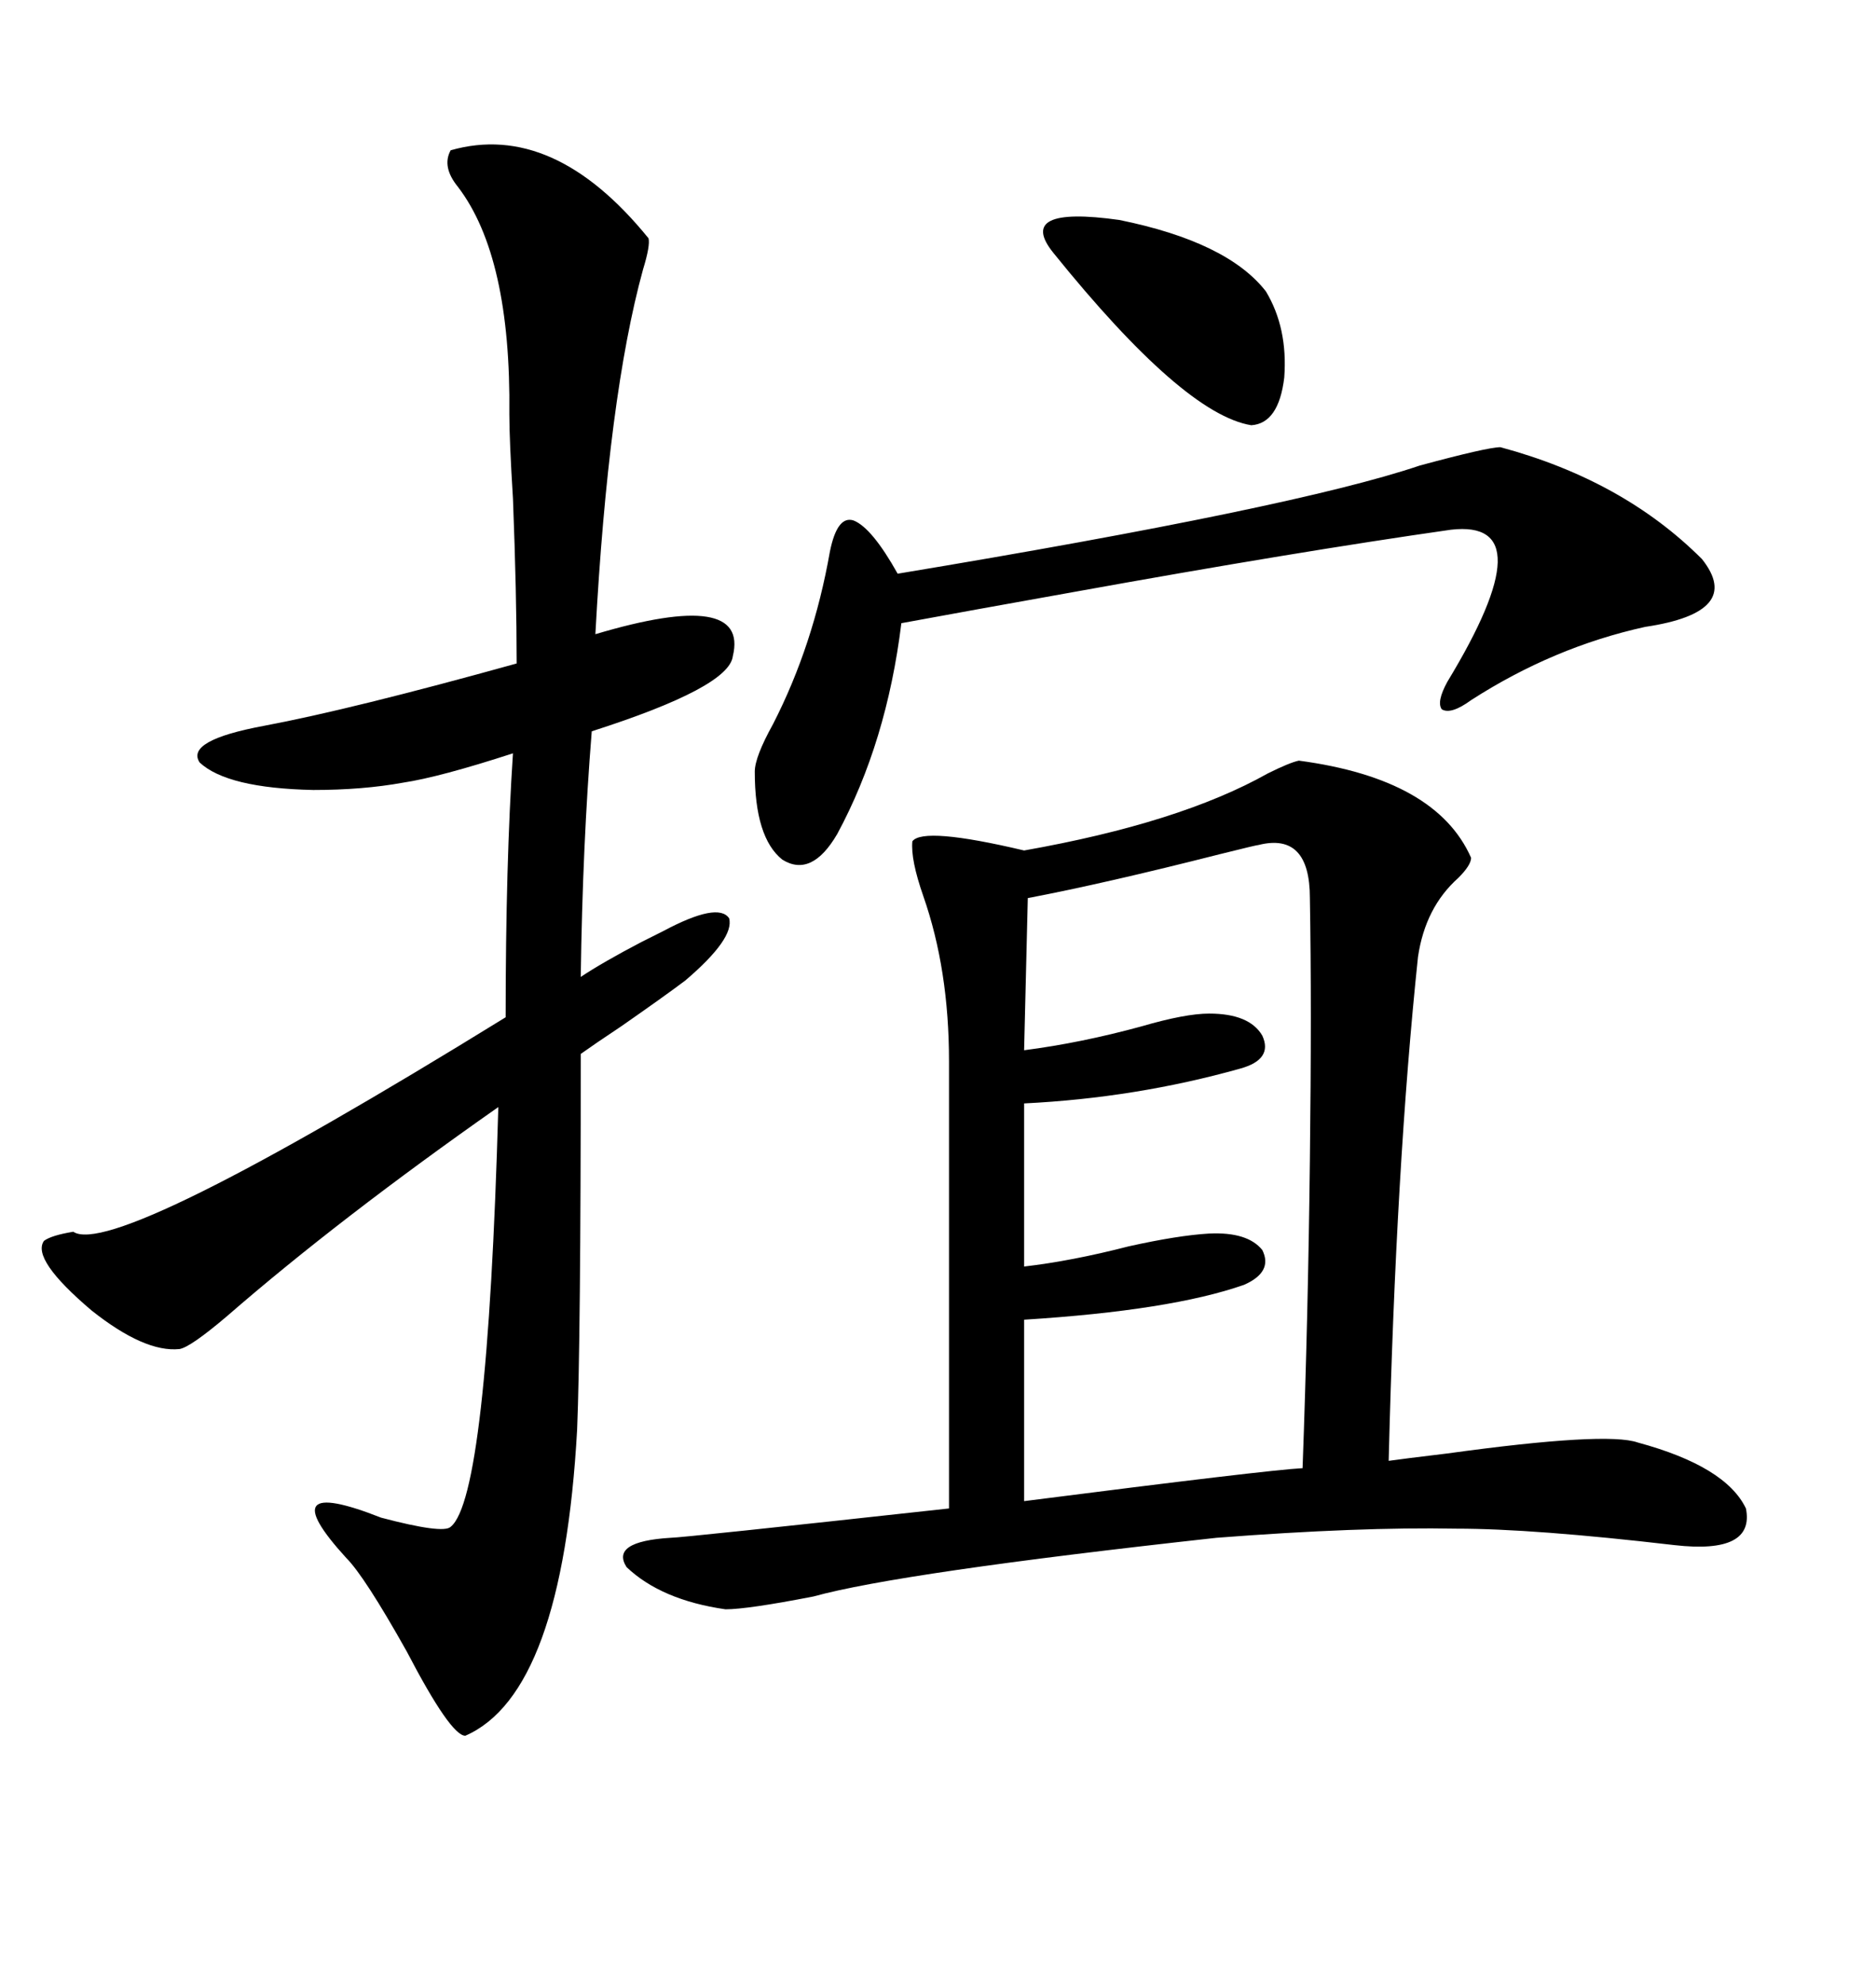 <svg xmlns="http://www.w3.org/2000/svg" xmlns:xlink="http://www.w3.org/1999/xlink" width="300" height="317.285"><path d="M207.71 121.58L207.71 121.58Q229.69 124.51 235.25 137.11L235.25 137.11Q235.25 138.28 233.20 140.33L233.20 140.33Q227.93 145.02 226.76 152.93L226.76 152.93Q223.24 186.33 222.07 233.50L222.07 233.50Q224.12 233.20 231.45 232.32L231.45 232.32Q256.93 228.81 261.91 230.57L261.91 230.57Q275.98 234.38 279.20 241.11L279.20 241.11Q280.66 248.44 267.77 246.97L267.77 246.97Q245.21 244.34 232.91 244.34L232.91 244.34Q217.38 244.04 194.53 245.80L194.53 245.80Q143.85 251.37 130.08 255.18L130.08 255.18Q119.53 257.23 116.02 257.23L116.02 257.23Q105.76 255.76 100.20 250.49L100.20 250.49Q97.56 246.39 107.23 245.80L107.23 245.80Q108.98 245.80 151.76 241.11L151.76 241.11L151.76 169.63Q151.76 154.98 147.66 143.26L147.66 143.26Q145.61 137.40 145.90 134.47L145.90 134.47Q147.66 132.13 163.77 135.94L163.77 135.94Q188.67 131.54 202.73 123.63L202.73 123.63Q206.25 121.88 207.71 121.58ZM72.07 24.02L72.07 24.02Q88.48 19.34 103.71 38.09L103.71 38.09Q104.00 39.26 102.83 43.07L102.83 43.07Q97.27 63.28 95.21 101.37L95.21 101.37Q119.82 94.04 117.19 104.88L117.19 104.88Q116.60 109.86 94.63 116.89L94.63 116.89Q93.16 135.06 92.87 156.15L92.87 156.15Q96.39 153.81 102.54 150.59L102.54 150.59Q104.88 149.41 106.05 148.83L106.05 148.83Q114.84 144.14 116.60 146.78L116.60 146.78Q117.48 150 109.57 156.74L109.57 156.74Q106.05 159.38 99.32 164.06L99.32 164.06Q94.92 166.99 92.87 168.46L92.87 168.46Q92.87 214.45 92.29 228.52L92.29 228.52Q89.94 270.70 74.41 277.44L74.41 277.44Q72.07 277.44 65.04 263.96L65.04 263.96Q58.30 251.95 55.37 249.02L55.37 249.02Q43.07 235.55 60.94 242.58L60.94 242.58Q70.90 245.21 72.07 244.04L72.07 244.04Q77.93 239.36 79.69 176.95L79.69 176.95Q54.20 194.82 36.33 210.35L36.33 210.35Q30.47 215.33 28.71 215.63L28.71 215.63Q23.14 216.21 14.65 209.47L14.65 209.47Q4.98 201.27 7.03 198.34L7.03 198.34Q8.20 197.46 11.72 196.88L11.72 196.88Q18.16 201.27 80.86 162.60L80.86 162.60Q80.86 137.99 82.03 120.41L82.03 120.41Q70.31 124.22 64.45 125.10L64.45 125.10Q58.01 126.27 50.10 126.27L50.10 126.27Q36.33 125.98 31.93 121.88L31.93 121.88Q29.59 118.36 42.19 116.02L42.19 116.02Q56.25 113.38 82.62 106.05L82.62 106.05Q82.62 94.92 82.03 79.69L82.03 79.69Q81.45 70.31 81.45 66.21L81.45 66.21Q81.74 41.02 73.24 29.88L73.24 29.88Q70.61 26.66 72.07 24.02ZM201.27 135.06L201.27 135.06Q200.98 135.06 195.12 136.52L195.12 136.52Q176.66 141.21 164.36 143.55L164.36 143.55L163.77 167.87Q172.85 166.70 182.52 164.06L182.52 164.06Q189.55 162.01 193.36 162.01L193.36 162.01Q199.80 162.01 201.86 165.53L201.86 165.53Q203.61 169.34 198.34 170.80L198.34 170.80Q181.64 175.49 163.77 176.37L163.77 176.37L163.77 202.44Q171.39 201.56 180.47 199.22L180.47 199.22Q188.38 197.46 193.36 197.17L193.36 197.17Q199.51 196.88 201.86 199.80L201.86 199.80Q203.61 203.32 198.93 205.37L198.93 205.37Q187.21 209.47 163.77 210.94L163.77 210.94L163.77 239.94Q202.73 234.96 208.30 234.67L208.30 234.67Q209.18 210.64 209.47 185.45L209.47 185.45Q209.77 160.84 209.47 143.55L209.47 143.55Q209.47 133.01 201.27 135.06ZM239.94 71.48L239.94 71.48Q259.57 76.76 272.17 89.36L272.17 89.36Q278.91 97.85 263.09 100.20L263.09 100.20Q248.44 103.42 235.25 111.91L235.25 111.91Q232.03 114.26 230.57 113.38L230.57 113.38Q229.69 112.21 231.45 108.98L231.45 108.98Q247.27 82.91 232.03 84.67L232.03 84.67Q207.42 88.18 171.68 94.63L171.68 94.63Q155.27 97.56 144.14 99.61L144.14 99.61Q141.80 118.65 133.89 133.30L133.89 133.30Q129.79 140.33 125.10 137.40L125.10 137.40Q120.70 133.89 120.70 123.34L120.70 123.34Q120.70 121.00 123.63 115.72L123.63 115.72Q130.08 103.13 132.71 88.18L132.71 88.18Q133.89 82.32 136.52 83.20L136.52 83.20Q139.45 84.38 143.55 91.70L143.55 91.70Q207.13 81.15 227.05 74.41L227.05 74.41Q237.89 71.48 239.94 71.48ZM202.44 46.58L202.44 46.58Q205.96 52.44 205.37 60.35L205.37 60.35Q204.49 67.68 200.10 67.97L200.10 67.97Q189.26 66.21 168.46 40.43L168.46 40.43Q162.30 32.81 179.00 35.16L179.00 35.16Q196.29 38.67 202.44 46.58Z"/></svg>